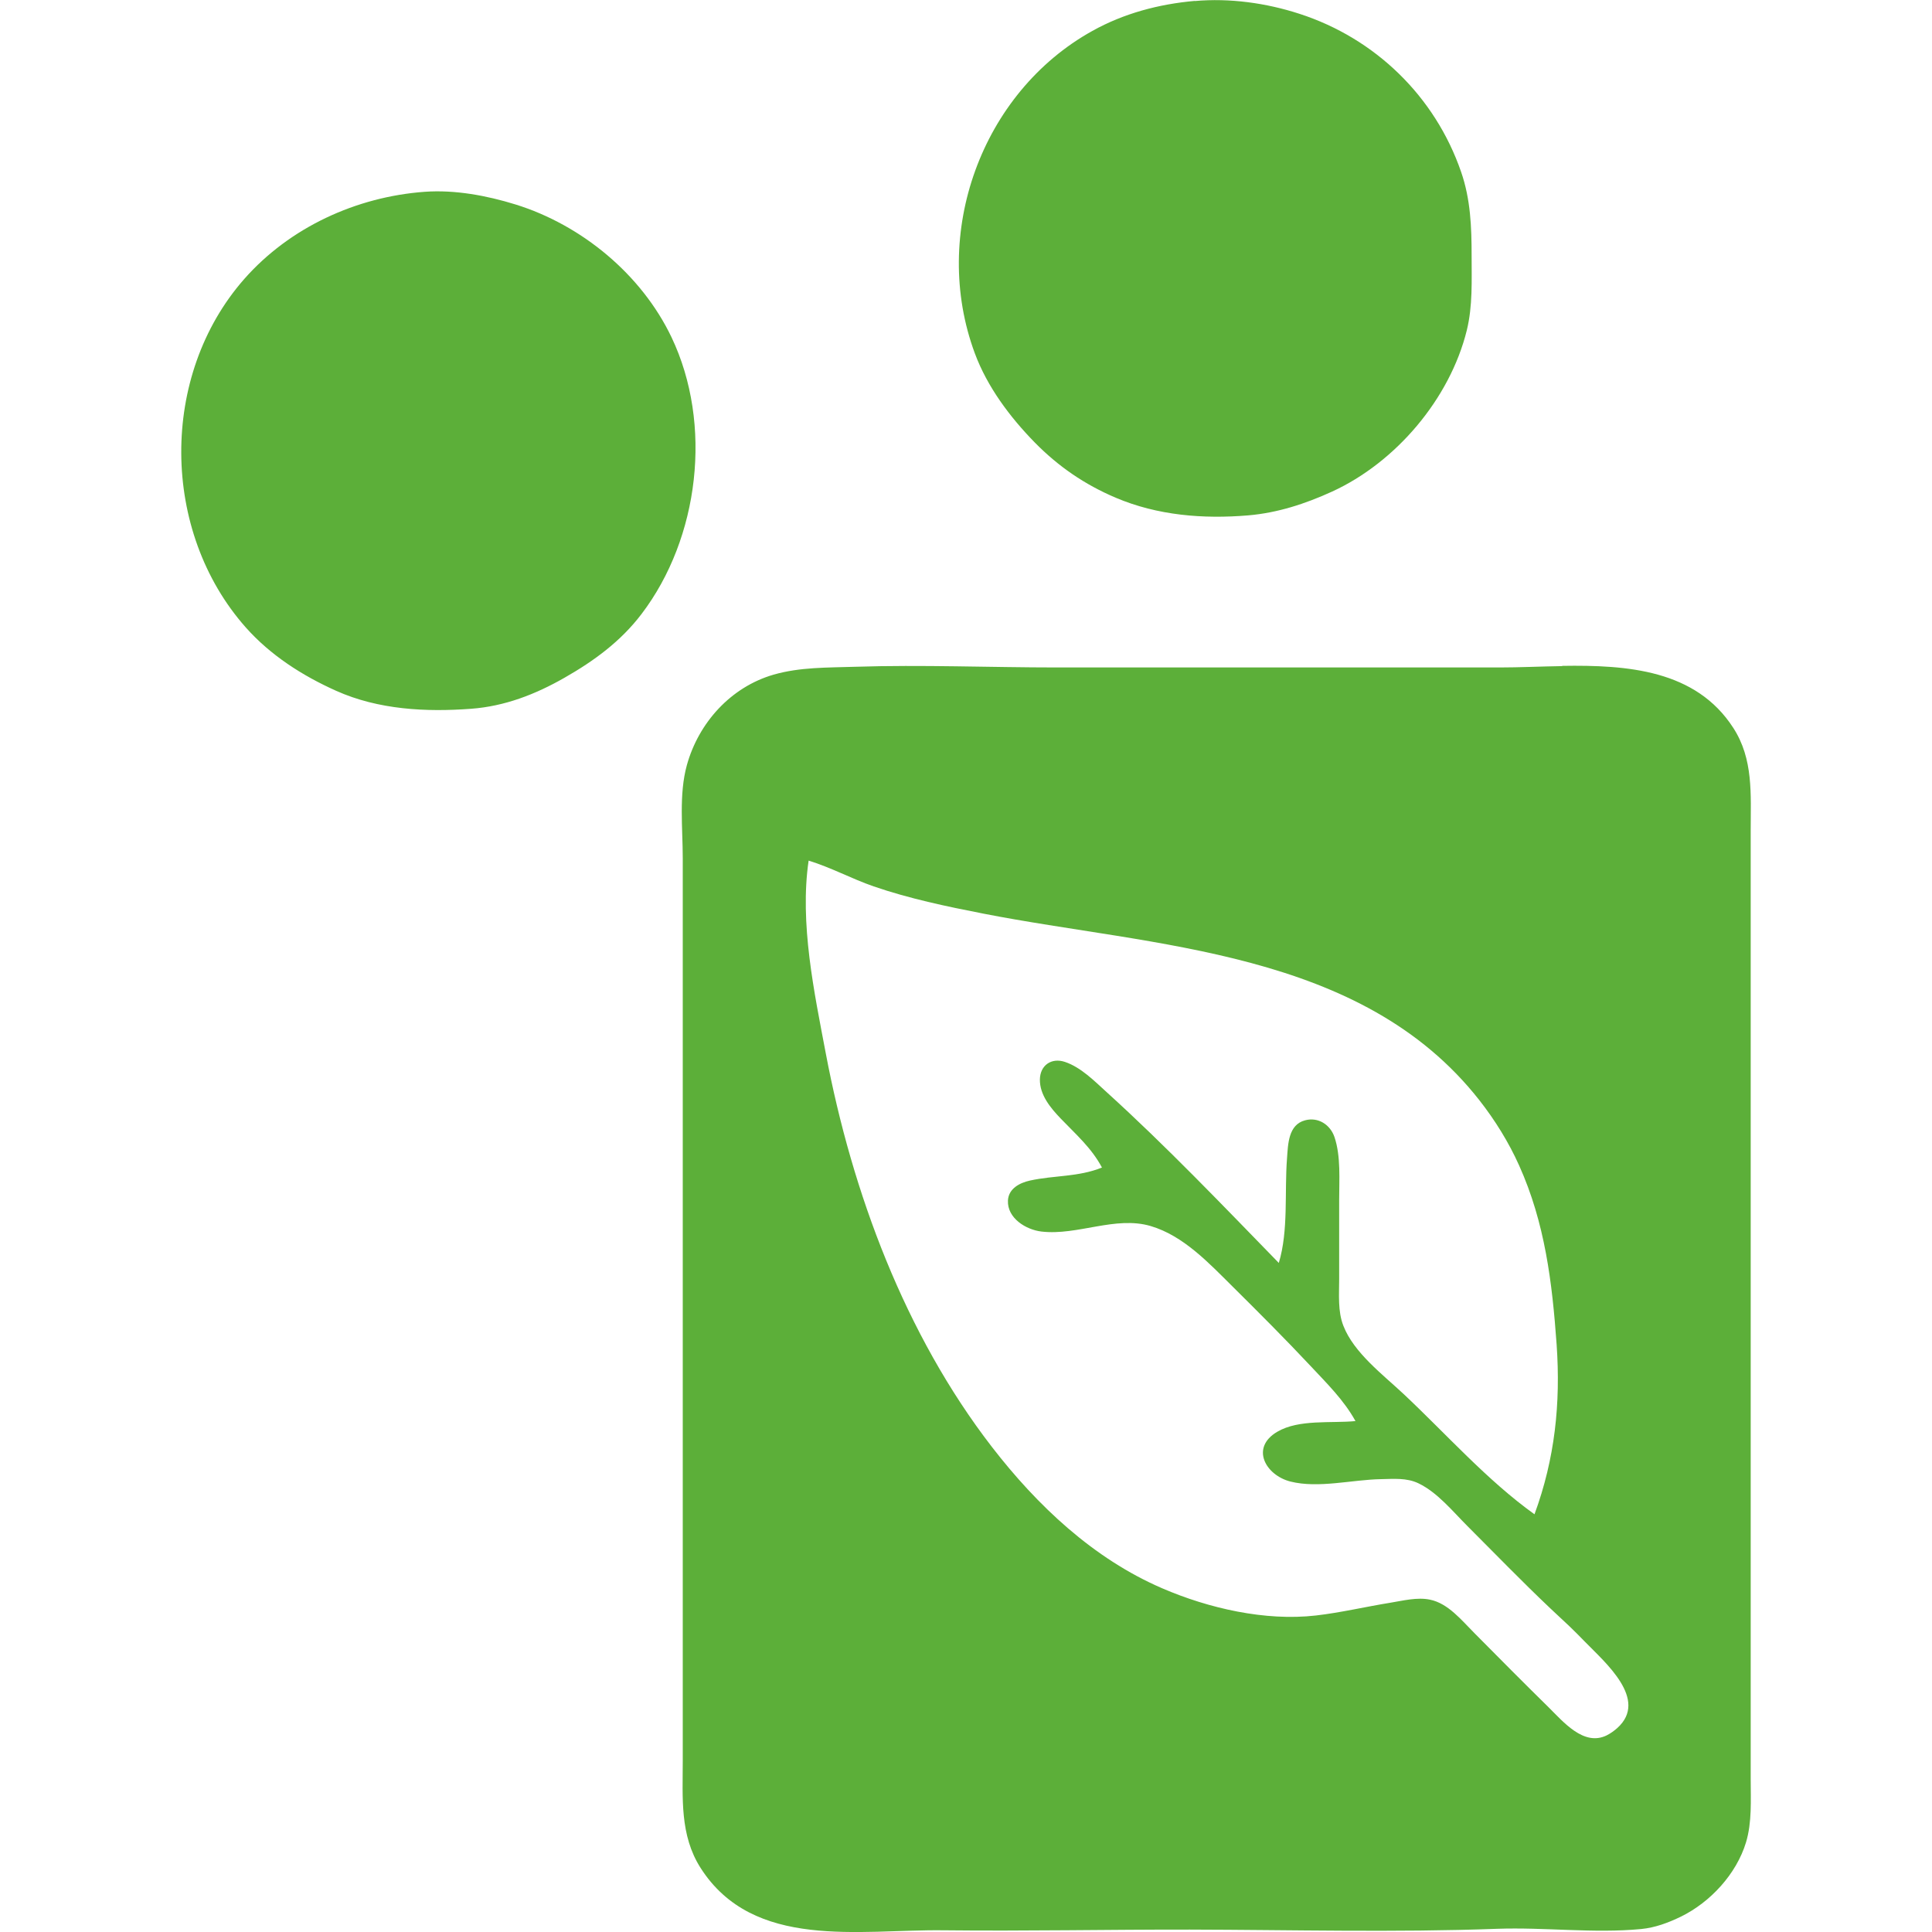 <svg xmlns="http://www.w3.org/2000/svg" version="1.1" xmlns:xlink="http://www.w3.org/1999/xlink" width="64" height="64"><svg width="64" height="64" viewBox="0 0 16.933 16.933" version="1.1" id="SvgjsSvg1010" xml:space="preserve" inkscape:version="1.4 (86a8ad7, 2024-10-11)" sodipodi:docname="favicon.svg" xmlns:inkscape="http://www.inkscape.org/namespaces/inkscape" xmlns:sodipodi="http://sodipodi.sourceforge.net/DTD/sodipodi-0.dtd" xmlns="http://www.w3.org/2000/svg" xmlns:svg="http://www.w3.org/2000/svg"><sodipodi:namedview id="SvgjsSodipodi:namedview1009" pagecolor="#ffffff" bordercolor="#000000" borderopacity="0.25" inkscape:showpageshadow="2" inkscape:pageopacity="0.0" inkscape:pagecheckerboard="0" inkscape:deskcolor="#d1d1d1" inkscape:document-units="mm" inkscape:zoom="5.8810095" inkscape:cx="80.088291" inkscape:cy="51.946864" inkscape:window-width="2560" inkscape:window-height="1369" inkscape:window-x="2872" inkscape:window-y="-8" inkscape:window-maximized="1" inkscape:current-layer="layer1"></sodipodi:namedview><defs id="SvgjsDefs1008"></defs><g inkscape:label="Layer 1" inkscape:groupmode="layer" id="SvgjsG1007" transform="translate(-102.542,-223.065)"><path id="SvgjsPath1006" style="fill:#5caf39;fill-opacity:1;stroke:none;stroke-width:0.267" d="m 113.013,223.073 c -0.314,0.028 -0.621,0.109 -0.897,0.263 -0.974,0.541 -1.419,1.779 -1.03,2.826 0.109,0.294 0.307,0.558 0.525,0.781 0.206,0.21 0.438,0.369 0.709,0.484 0.367,0.156 0.767,0.188 1.162,0.155 0.257,-0.022 0.5,-0.101 0.734,-0.208 0.56,-0.256 1.034,-0.814 1.182,-1.415 0.052,-0.213 0.042,-0.435 0.042,-0.653 -7e-5,-0.251 -0.009,-0.494 -0.092,-0.734 -0.228,-0.662 -0.753,-1.171 -1.417,-1.386 -0.292,-0.095 -0.611,-0.139 -0.917,-0.112 z m -6.749,1.673 c -0.599,0.044 -1.182,0.311 -1.581,0.764 -0.745,0.847 -0.732,2.212 0.012,3.053 0.217,0.245 0.497,0.424 0.794,0.557 0.369,0.165 0.785,0.187 1.183,0.157 0.294,-0.022 0.562,-0.126 0.816,-0.271 0.26,-0.148 0.495,-0.32 0.677,-0.56 0.506,-0.665 0.626,-1.663 0.262,-2.426 -0.263,-0.55 -0.787,-0.983 -1.367,-1.163 -0.252,-0.078 -0.531,-0.13 -0.795,-0.111 z m 9.971,4.157 c -0.19,0.003 -0.378,0.012 -0.551,0.012 h -3.874 c -0.59,0 -1.186,-0.025 -1.776,-0.006 -0.239,0.008 -0.479,0.002 -0.712,0.069 -0.376,0.109 -0.657,0.422 -0.76,0.793 -0.071,0.257 -0.036,0.552 -0.036,0.816 v 1.488 4.853 1.57 c 0,0.325 -0.027,0.651 0.156,0.938 0.463,0.725 1.394,0.538 2.128,0.547 0.72,0.008 1.441,-0.007 2.161,-0.006 0.897,0.002 1.795,0.026 2.692,-0.007 0.418,-0.015 0.847,0.042 1.263,0.002 0.123,-0.012 0.238,-0.055 0.349,-0.109 0.257,-0.126 0.486,-0.373 0.57,-0.651 0.053,-0.176 0.041,-0.369 0.041,-0.551 v -0.816 -5.995 -1.509 c 0,-0.313 0.025,-0.623 -0.153,-0.897 -0.328,-0.508 -0.927,-0.552 -1.499,-0.543 z m -6.606,1.705 c 0.197,0.06 0.377,0.159 0.571,0.226 0.311,0.107 0.636,0.175 0.958,0.238 1.502,0.294 3.314,0.316 4.35,1.636 0.137,0.175 0.257,0.368 0.348,0.571 0.227,0.504 0.29,1.025 0.329,1.57 0.036,0.517 -0.015,1.001 -0.194,1.488 -0.416,-0.298 -0.774,-0.704 -1.147,-1.054 -0.18,-0.169 -0.436,-0.361 -0.528,-0.598 -0.05,-0.127 -0.037,-0.274 -0.037,-0.408 v -0.693 c -2.5e-4,-0.175 0.016,-0.385 -0.041,-0.553 -0.037,-0.109 -0.143,-0.178 -0.258,-0.147 -0.147,0.039 -0.149,0.209 -0.158,0.333 -0.023,0.296 0.014,0.633 -0.072,0.917 -0.492,-0.505 -0.986,-1.023 -1.509,-1.497 -0.107,-0.097 -0.225,-0.218 -0.366,-0.265 -0.117,-0.039 -0.217,0.029 -0.219,0.154 -0.002,0.135 0.093,0.249 0.181,0.341 0.134,0.14 0.271,0.258 0.363,0.431 -0.208,0.084 -0.416,0.067 -0.631,0.114 -0.091,0.02 -0.188,0.071 -0.193,0.175 -0.007,0.155 0.158,0.256 0.294,0.272 0.316,0.037 0.648,-0.14 0.958,-0.048 0.286,0.085 0.508,0.323 0.714,0.527 0.233,0.231 0.465,0.463 0.689,0.702 0.143,0.153 0.289,0.296 0.391,0.48 -0.213,0.021 -0.496,-0.018 -0.686,0.094 -0.238,0.14 -0.101,0.381 0.116,0.436 0.246,0.062 0.543,-0.017 0.795,-0.021 0.11,-0.002 0.223,-0.013 0.326,0.036 0.167,0.08 0.299,0.244 0.428,0.373 0.241,0.241 0.479,0.487 0.727,0.722 0.057,0.054 0.115,0.107 0.172,0.161 0.045,0.044 0.09,0.088 0.134,0.134 0.175,0.18 0.559,0.506 0.283,0.755 -0.028,0.025 -0.06,0.048 -0.094,0.065 -0.201,0.098 -0.381,-0.121 -0.509,-0.247 -0.219,-0.215 -0.435,-0.433 -0.651,-0.651 -0.11,-0.11 -0.229,-0.26 -0.389,-0.292 -0.112,-0.023 -0.235,0.009 -0.346,0.027 -0.217,0.035 -0.435,0.087 -0.653,0.112 -0.444,0.051 -0.94,-0.063 -1.346,-0.238 -0.604,-0.26 -1.096,-0.725 -1.494,-1.24 -0.762,-0.987 -1.224,-2.228 -1.455,-3.446 -0.102,-0.539 -0.231,-1.143 -0.151,-1.692 z"></path></g></svg><style>@media (prefers-color-scheme: light) { :root { filter: none; } }
@media (prefers-color-scheme: dark) { :root { filter: none; } }
</style></svg>